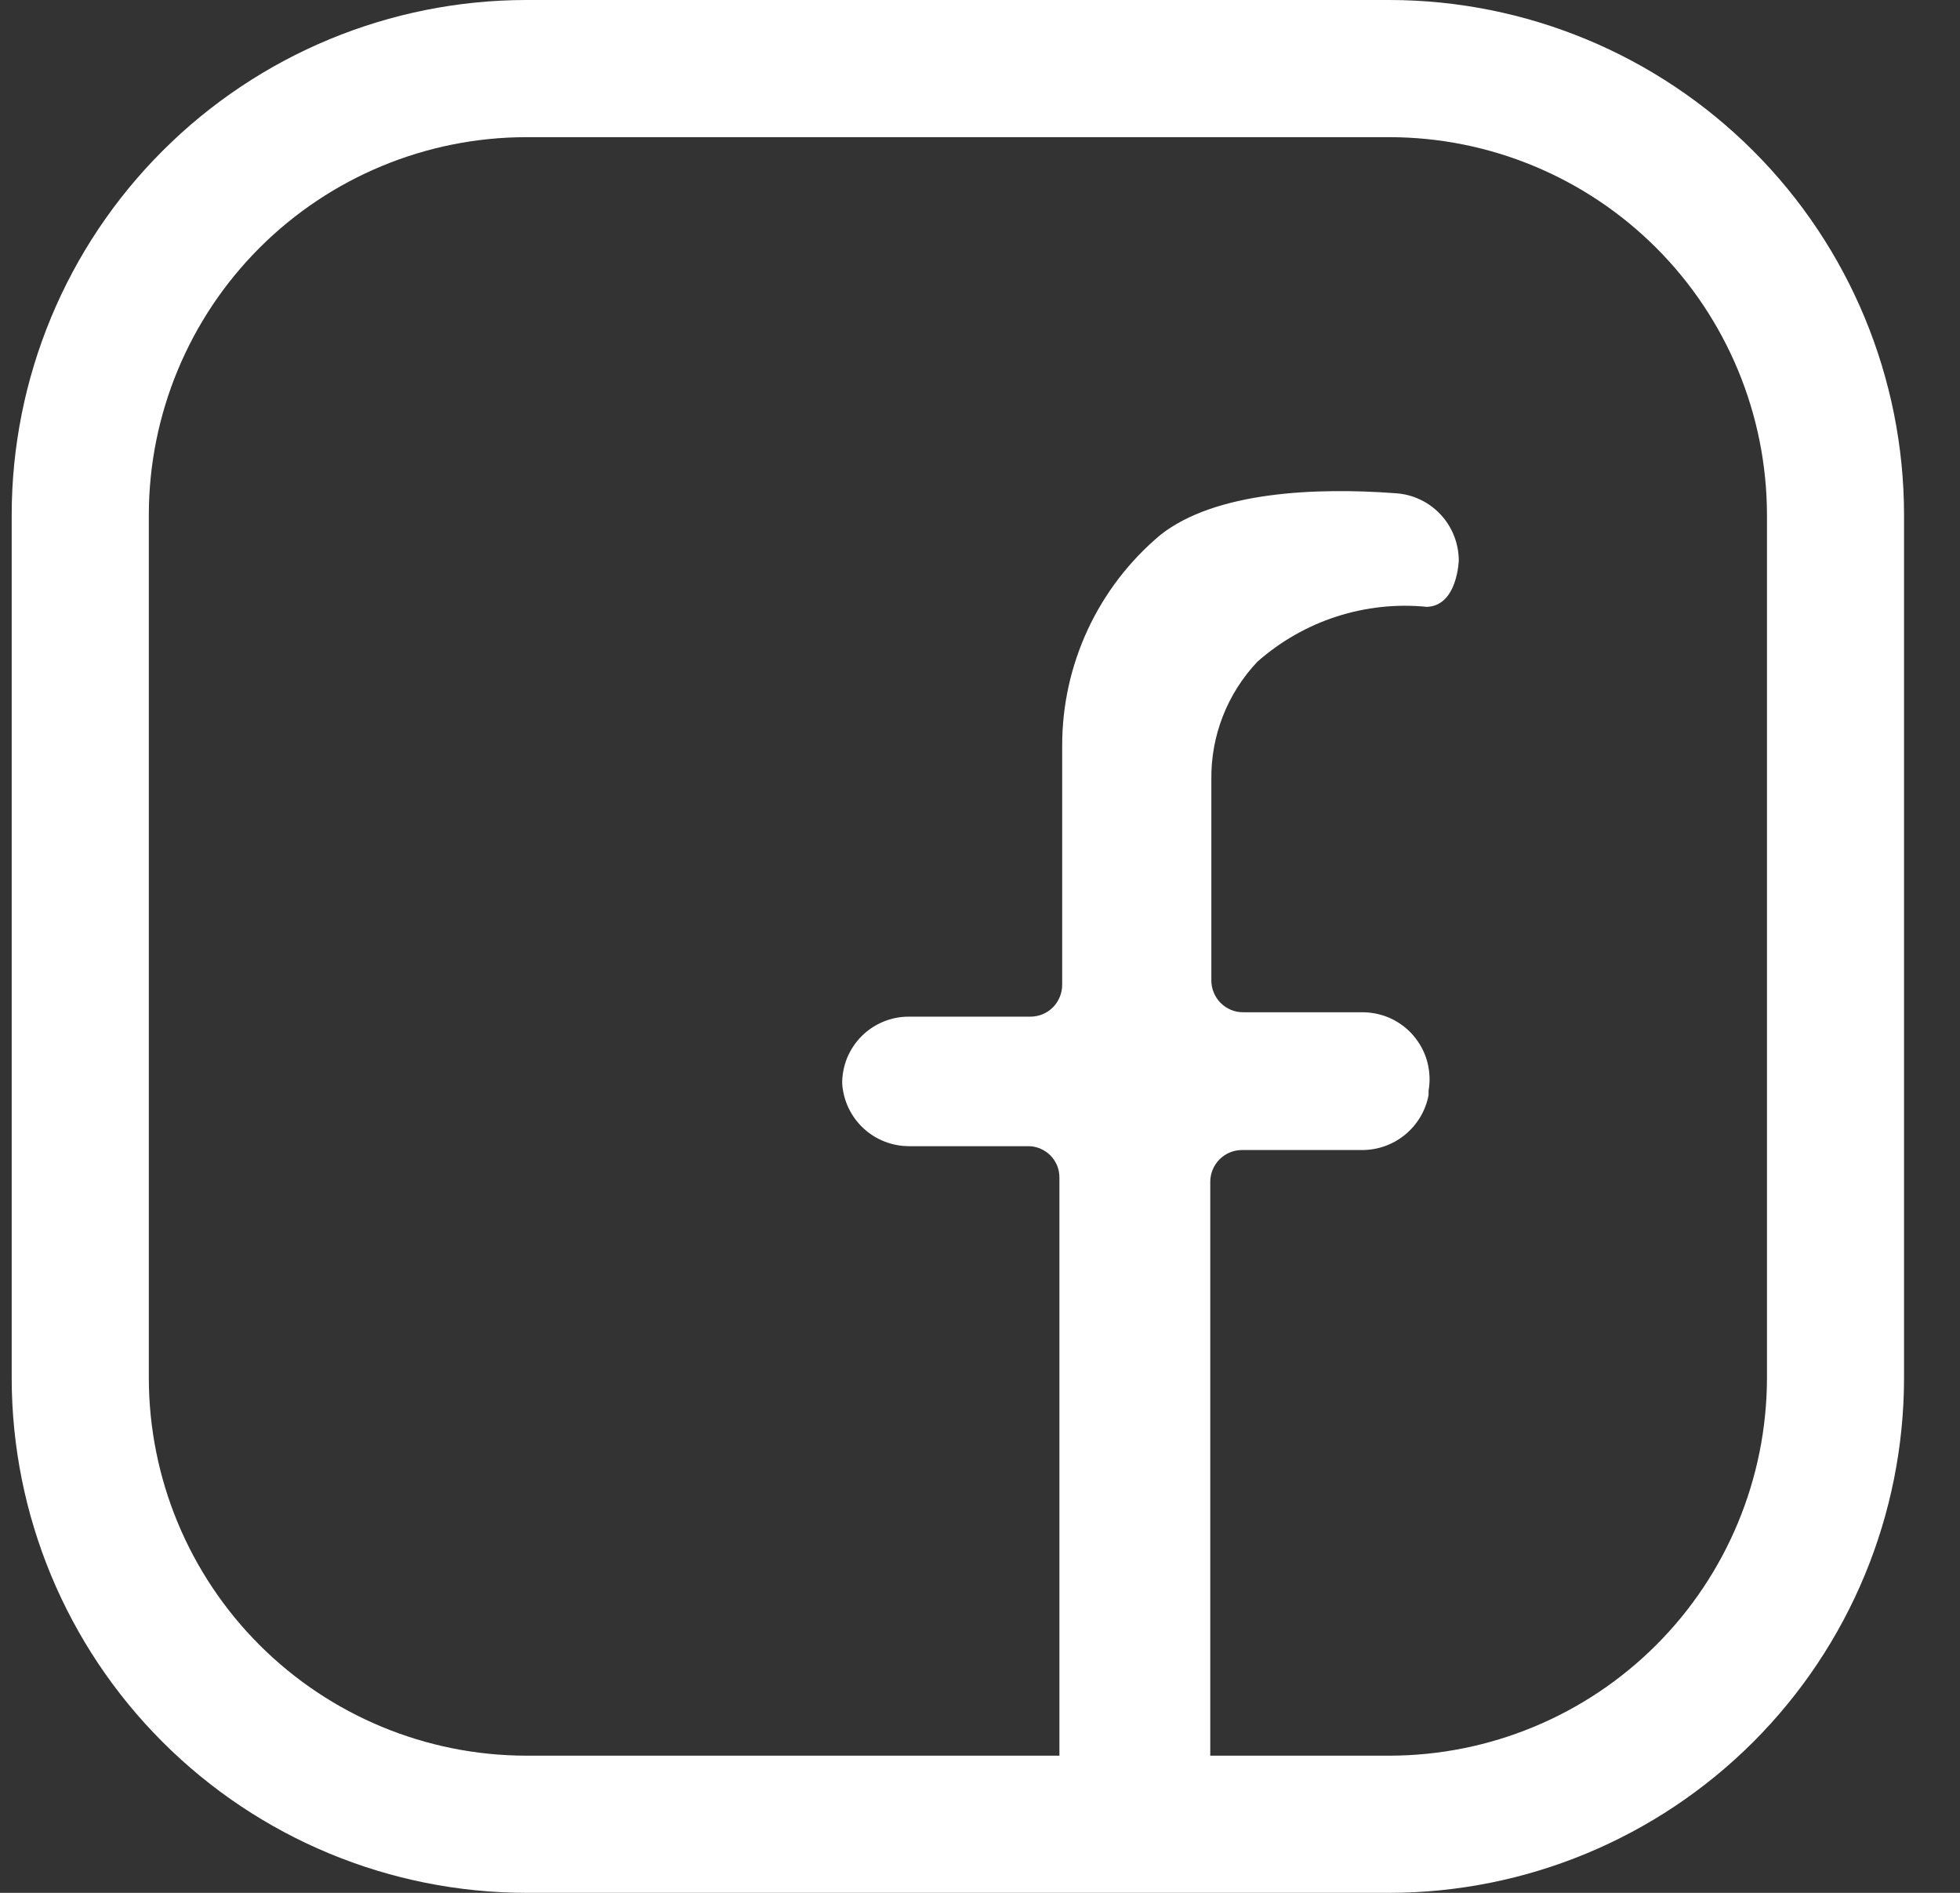 <svg width="29" height="28" viewBox="0 0 29 28" fill="none" xmlns="http://www.w3.org/2000/svg">
<rect x="0" y="0" width="29" height="28" fill="#333333" stroke="none"/>
<path d="M21.113 8.977C20.661 8.932 20.206 8.981 19.774 9.121C19.343 9.26 18.945 9.488 18.605 9.788C18.159 10.259 17.914 10.885 17.923 11.533V14.495C17.922 14.558 17.933 14.62 17.957 14.678C17.98 14.736 18.014 14.789 18.058 14.834C18.102 14.878 18.154 14.914 18.212 14.938C18.27 14.962 18.331 14.974 18.394 14.974H20.163C20.308 14.975 20.45 15.006 20.581 15.067C20.712 15.129 20.828 15.217 20.92 15.328C21.013 15.439 21.081 15.568 21.118 15.707C21.155 15.847 21.162 15.993 21.137 16.135V16.2C21.094 16.428 20.972 16.634 20.792 16.783C20.613 16.931 20.388 17.012 20.155 17.012H18.378C18.253 17.012 18.133 17.061 18.045 17.149C17.957 17.238 17.907 17.357 17.907 17.482V25.939C17.907 26.072 17.881 26.203 17.829 26.325C17.778 26.447 17.703 26.558 17.609 26.651C17.515 26.744 17.402 26.817 17.279 26.866C17.157 26.915 17.025 26.939 16.892 26.937H16.649C16.389 26.931 16.141 26.823 15.959 26.636C15.777 26.45 15.675 26.2 15.675 25.939V17.425C15.676 17.363 15.665 17.302 15.642 17.244C15.618 17.186 15.584 17.134 15.54 17.09C15.496 17.046 15.443 17.012 15.386 16.988C15.328 16.965 15.267 16.954 15.204 16.955H13.451C13.2 16.955 12.957 16.86 12.773 16.688C12.589 16.516 12.478 16.281 12.461 16.029C12.46 15.899 12.485 15.77 12.534 15.649C12.584 15.529 12.657 15.419 12.749 15.327C12.841 15.235 12.951 15.162 13.071 15.113C13.192 15.063 13.321 15.038 13.451 15.039H15.245C15.307 15.039 15.369 15.027 15.427 15.003C15.485 14.979 15.537 14.943 15.581 14.899C15.625 14.854 15.659 14.801 15.682 14.743C15.705 14.685 15.717 14.623 15.716 14.56V11.03C15.715 10.436 15.845 9.849 16.096 9.31C16.347 8.772 16.713 8.295 17.169 7.913C17.98 7.272 19.465 7.207 20.658 7.297C20.909 7.315 21.143 7.427 21.315 7.611C21.486 7.794 21.582 8.036 21.584 8.287C21.584 8.287 21.567 8.96 21.113 8.977Z" fill="white"/>
<path d="M20.56 28H7.785C5.767 27.998 3.832 27.195 2.405 25.768C0.977 24.341 0.175 22.406 0.173 20.387V7.613C0.175 5.594 0.977 3.659 2.405 2.232C3.832 0.805 5.767 0.002 7.785 0H20.56C22.578 0.002 24.513 0.805 25.941 2.232C27.368 3.659 28.17 5.594 28.172 7.613V20.387C28.17 22.406 27.368 24.341 25.941 25.768C24.513 27.195 22.578 27.998 20.56 28ZM7.785 2.029C6.305 2.031 4.886 2.62 3.839 3.667C2.793 4.713 2.204 6.133 2.202 7.613V20.387C2.204 21.867 2.793 23.287 3.839 24.333C4.886 25.38 6.305 25.969 7.785 25.971H20.56C22.04 25.969 23.459 25.38 24.506 24.333C25.552 23.287 26.141 21.867 26.144 20.387V7.613C26.141 6.133 25.552 4.713 24.506 3.667C23.459 2.62 22.04 2.031 20.56 2.029H7.785Z" fill="white"/>
</svg>
